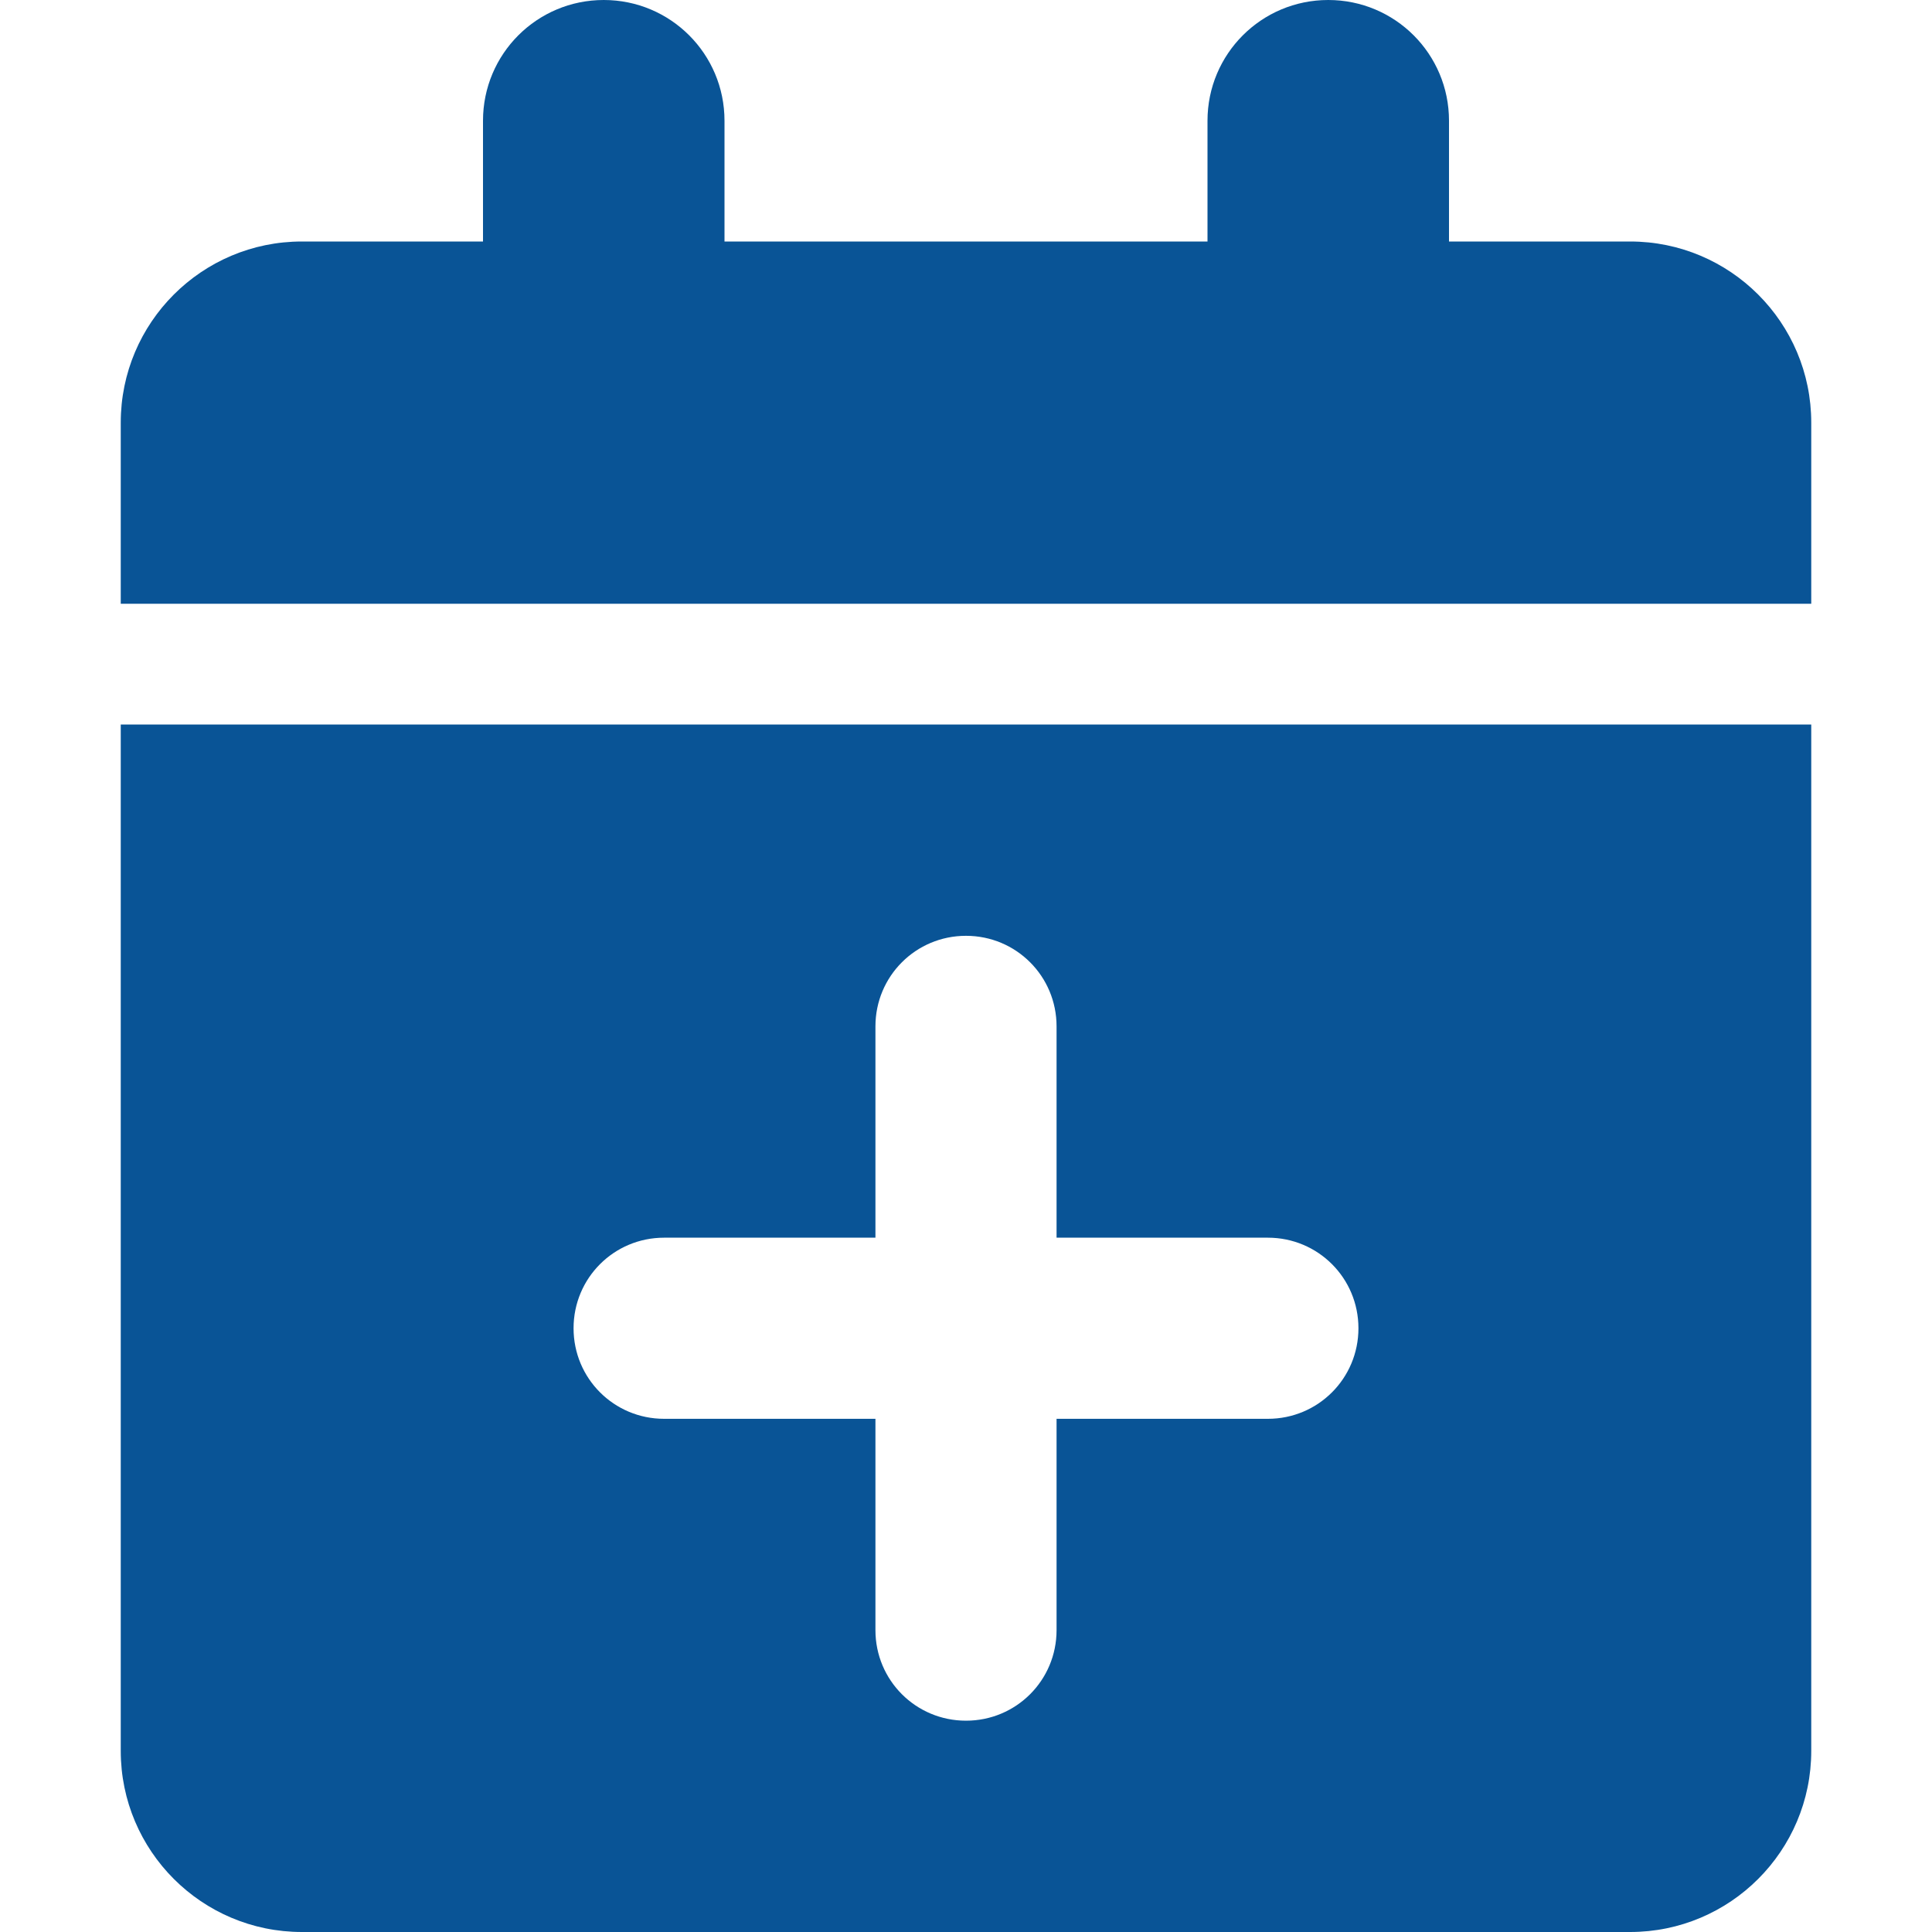 <svg width="512" height="512" viewBox="0 0 512 512" fill="none" xmlns="http://www.w3.org/2000/svg">
<path d="M128 32V64H80C53.5 64 32 85.5 32 112V160H480V112C480 85.5 458.5 64 432 64H384V32C384 14.3 369.7 0 352 0C334.3 0 320 14.3 320 32V64H192V32C192 14.3 177.7 0 160 0C142.3 0 128 14.3 128 32ZM480 192H32V464C32 490.5 53.5 512 80 512H432C458.5 512 480 490.5 480 464V192ZM256 248C269.3 248 280 258.7 280 272V328H336C349.3 328 360 338.7 360 352C360 365.3 349.3 376 336 376H280V432C280 445.3 269.3 456 256 456C242.7 456 232 445.3 232 432V376H176C162.7 376 152 365.3 152 352C152 338.7 162.7 328 176 328H232V272C232 258.7 242.7 248 256 248Z" fill="#095496"/>
</svg>
